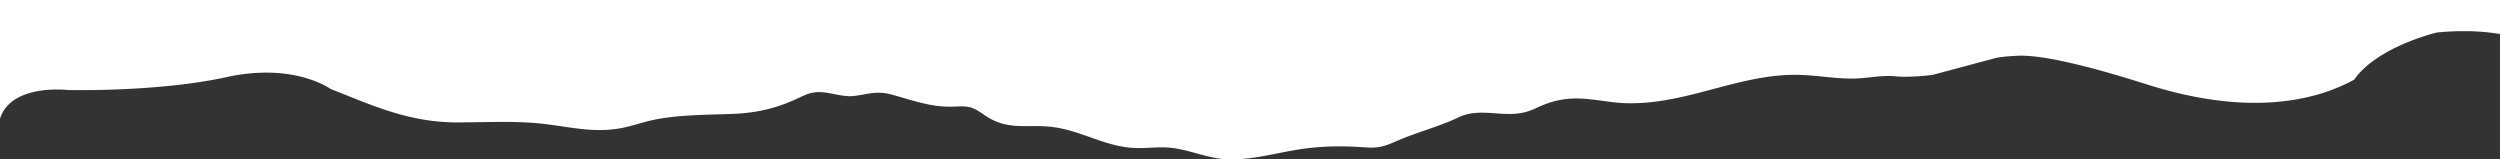 <svg xmlns="http://www.w3.org/2000/svg" width="3912" height="249" viewBox="0 0 3912 249">
  <rect x="0" y="0" width="3912" height="249" fill="#333333" stroke="none"/>
  <path id="_1" data-name=" 1" d="M1915.445,337.5a155.849,155.849,0,0,1-16.007-2.383c-8.859-1.767-17.659-4.183-26.169-6.52l-.022-.006c-10.394-2.854-21.141-5.806-32.5-7.754a132,132,0,0,0-22.562-1.736c-5.909,0-11.811.273-17.519.536-5.236.268-11.33.554-17.4.554-4.449,0-8.5-.148-12.38-.454a153.161,153.161,0,0,1-16.934-2.33c-5.2-1-10.53-2.272-16.286-3.882-10.691-2.99-21.263-6.731-31.488-10.348l-.006,0c-9.194-3.253-18.7-6.616-28.259-9.422a190.127,190.127,0,0,0-29.524-6.415,230.079,230.079,0,0,0-28.926-1.536c-2.355,0-4.65.017-6.78.036l-.493,0c-1.612.006-3.617.015-5.5.015-4.641,0-10.119-.046-15.569-.385a115.4,115.4,0,0,1-15.36-1.911,87.682,87.682,0,0,1-15.544-4.568,93.447,93.447,0,0,1-16.123-8.355c-1.75-1.136-3.5-2.34-5.191-3.5l-.006,0c-6.365-4.384-12.946-8.916-21.195-10.891a53.982,53.982,0,0,0-12.908-1.3c-2.995,0-6.051.136-9.005.268-2.122.094-4.317.193-6.451.238-.961.022-1.952.032-2.945.032a150.536,150.536,0,0,1-18.77-1.213c-5.835-.727-11.861-1.772-18.426-3.195-12.188-2.643-24.362-6.207-36.134-9.653l-.046-.014c-4.961-1.453-10.093-2.955-15.127-4.358a84.486,84.486,0,0,0-23.067-3.444c-7.679,0-14.468,1.2-22.328,2.595-4.56.808-9.273,1.642-14.725,2.35a54.951,54.951,0,0,1-7.167.454c-7.854,0-15.775-1.518-23.434-2.987l-.87-.167-.206-.04c-7.834-1.547-15.93-3.145-23.993-3.145a53.956,53.956,0,0,0-9.389.784c-7.467,1.251-14.112,4.395-20.538,7.435l-.773.365c-8.869,4.189-17.2,7.687-25.481,10.692a238.351,238.351,0,0,1-25.217,7.645,242.488,242.488,0,0,1-26.223,4.851c-9.01,1.174-18.333,1.93-28.5,2.311-7.476.292-14.938.511-22.839.744l-.084,0h-.011c-17.286.508-35.162,1.035-52.707,2.351-19.817,1.487-36.529,3.81-51.09,7.1-6.7,1.541-13.376,3.439-19.828,5.274-8.66,2.462-17.612,5.009-26.743,6.727a180.326,180.326,0,0,1-33.848,3.055,272.226,272.226,0,0,1-29.772-1.8c-9.847-1.082-19.878-2.56-29.579-3.99-8.919-1.315-18.137-2.674-27.465-3.767-18.45-2.189-38.513-3.165-65.054-3.165-11.216,0-22.593.169-33.595.333l-2.114.031-.173,0c-11.661.2-23.72.4-35.391.4-8.153,0-16.39-.32-24.482-.951-7.724-.6-15.577-1.508-23.34-2.693a361.525,361.525,0,0,1-43.974-9.644c-12.722-3.589-26.322-8.074-41.578-13.711-13.6-5.027-27.315-10.516-40.577-15.825l-.05-.019-.185-.075c-7.639-3.057-15.538-6.218-23.391-9.283-9.075-6.03-43.174-25.7-100.959-25.7a272.317,272.317,0,0,0-29.251,1.617,313.008,313.008,0,0,0-32.791,5.387c-36.112,7.93-79.637,13.666-129.367,17.05-40.64,2.765-76.4,3.345-99.244,3.345-12.866,0-20.546-.193-20.615-.194a157.064,157.064,0,0,0-16.442-.774c-13.331,0-32.928,1.413-50.587,8.147C18.867,244.335,5.974,256.951.5,274.232V88.5h3912v53.244a332.176,332.176,0,0,0-56.842-4.445,410.093,410.093,0,0,0-41.995,2.052c-.065.014-6.583,1.563-16.684,4.735a362.709,362.709,0,0,0-39.039,14.767c-1.358.572-2.713,1.192-4.029,1.844a241.143,241.143,0,0,0-38.4,22.023c-13.306,9.527-23.845,19.8-31.325,30.521a280.059,280.059,0,0,1-63.63,25,334.471,334.471,0,0,1-42.09,8.11,389.491,389.491,0,0,1-49.3,3.059c-12.072,0-24.561-.527-37.123-1.566-13.2-1.092-26.839-2.78-40.545-5.016-14.349-2.342-29.168-5.351-44.047-8.942-15.529-3.749-31.555-8.24-47.634-13.347-50.547-16.067-93.554-27.988-127.826-35.437-29-6.3-52.186-9.5-68.9-9.5-3.569,0-6.892.147-9.876.436a242.99,242.99,0,0,0-28.226,2.8l-100.2,26.8a355.734,355.734,0,0,1-42.26,2.933c-6.085,0-11.619-.247-16.449-.733-3.329-.322-6.747-.479-10.449-.479a262.236,262.236,0,0,0-28.07,2.037c-6.757.734-13.74,1.494-20.611,1.841-3.075.151-6.3.228-9.573.228-14.542,0-29.257-1.495-43.488-2.94-12.557-1.275-25.54-2.593-38.389-2.887-2.062-.05-4.162-.076-6.239-.076a287.523,287.523,0,0,0-32.715,1.93c-10.183,1.156-20.717,2.819-32.207,5.083-21.331,4.2-42.732,9.888-63.43,15.386l-.019,0c-10.046,2.669-20.434,5.427-30.648,7.972-17.889,4.447-33.607,7.714-48.055,9.985a317.112,317.112,0,0,1-49.539,4.18,228.955,228.955,0,0,1-28.855-1.765c-4.464-.564-8.8-1.148-13-1.714-15.328-2.065-29.8-4.015-43.967-4.015a132.906,132.906,0,0,0-25.06,2.272,136.427,136.427,0,0,0-26.922,8.157c-2.908,1.174-5.8,2.463-8.591,3.712l-.005,0c-6.032,2.693-12.268,5.477-18.922,7.186a98.163,98.163,0,0,1-25.358,2.911c-7.221,0-14.478-.514-21.5-1.012h-.017c-6.9-.492-14.031-1-21.146-1a102.485,102.485,0,0,0-18.295,1.473,69.9,69.9,0,0,0-17.979,5.728c-16.688,8.014-34.767,14.273-52.252,20.326-13.818,4.783-28.106,9.728-41.879,15.575-1,.433-2.018.878-3,1.31l-.117.05c-9.107,3.983-18.525,8.1-28.917,9.54a78.4,78.4,0,0,1-10.368.623c-4.9,0-9.9-.336-14.73-.661l-2.422-.162c-11.324-.725-22.463-1.094-33.109-1.094a403.554,403.554,0,0,0-55.8,3.694c-13.409,1.85-26.936,4.521-40.018,7.1l-.009,0-.019,0c-11.5,2.271-23.4,4.62-35.2,6.409-8.6,1.3-16.551,2.213-24.041,2.746Z" transform="translate(-0.5 -88.5)" fill="#fff"/>
</svg>
